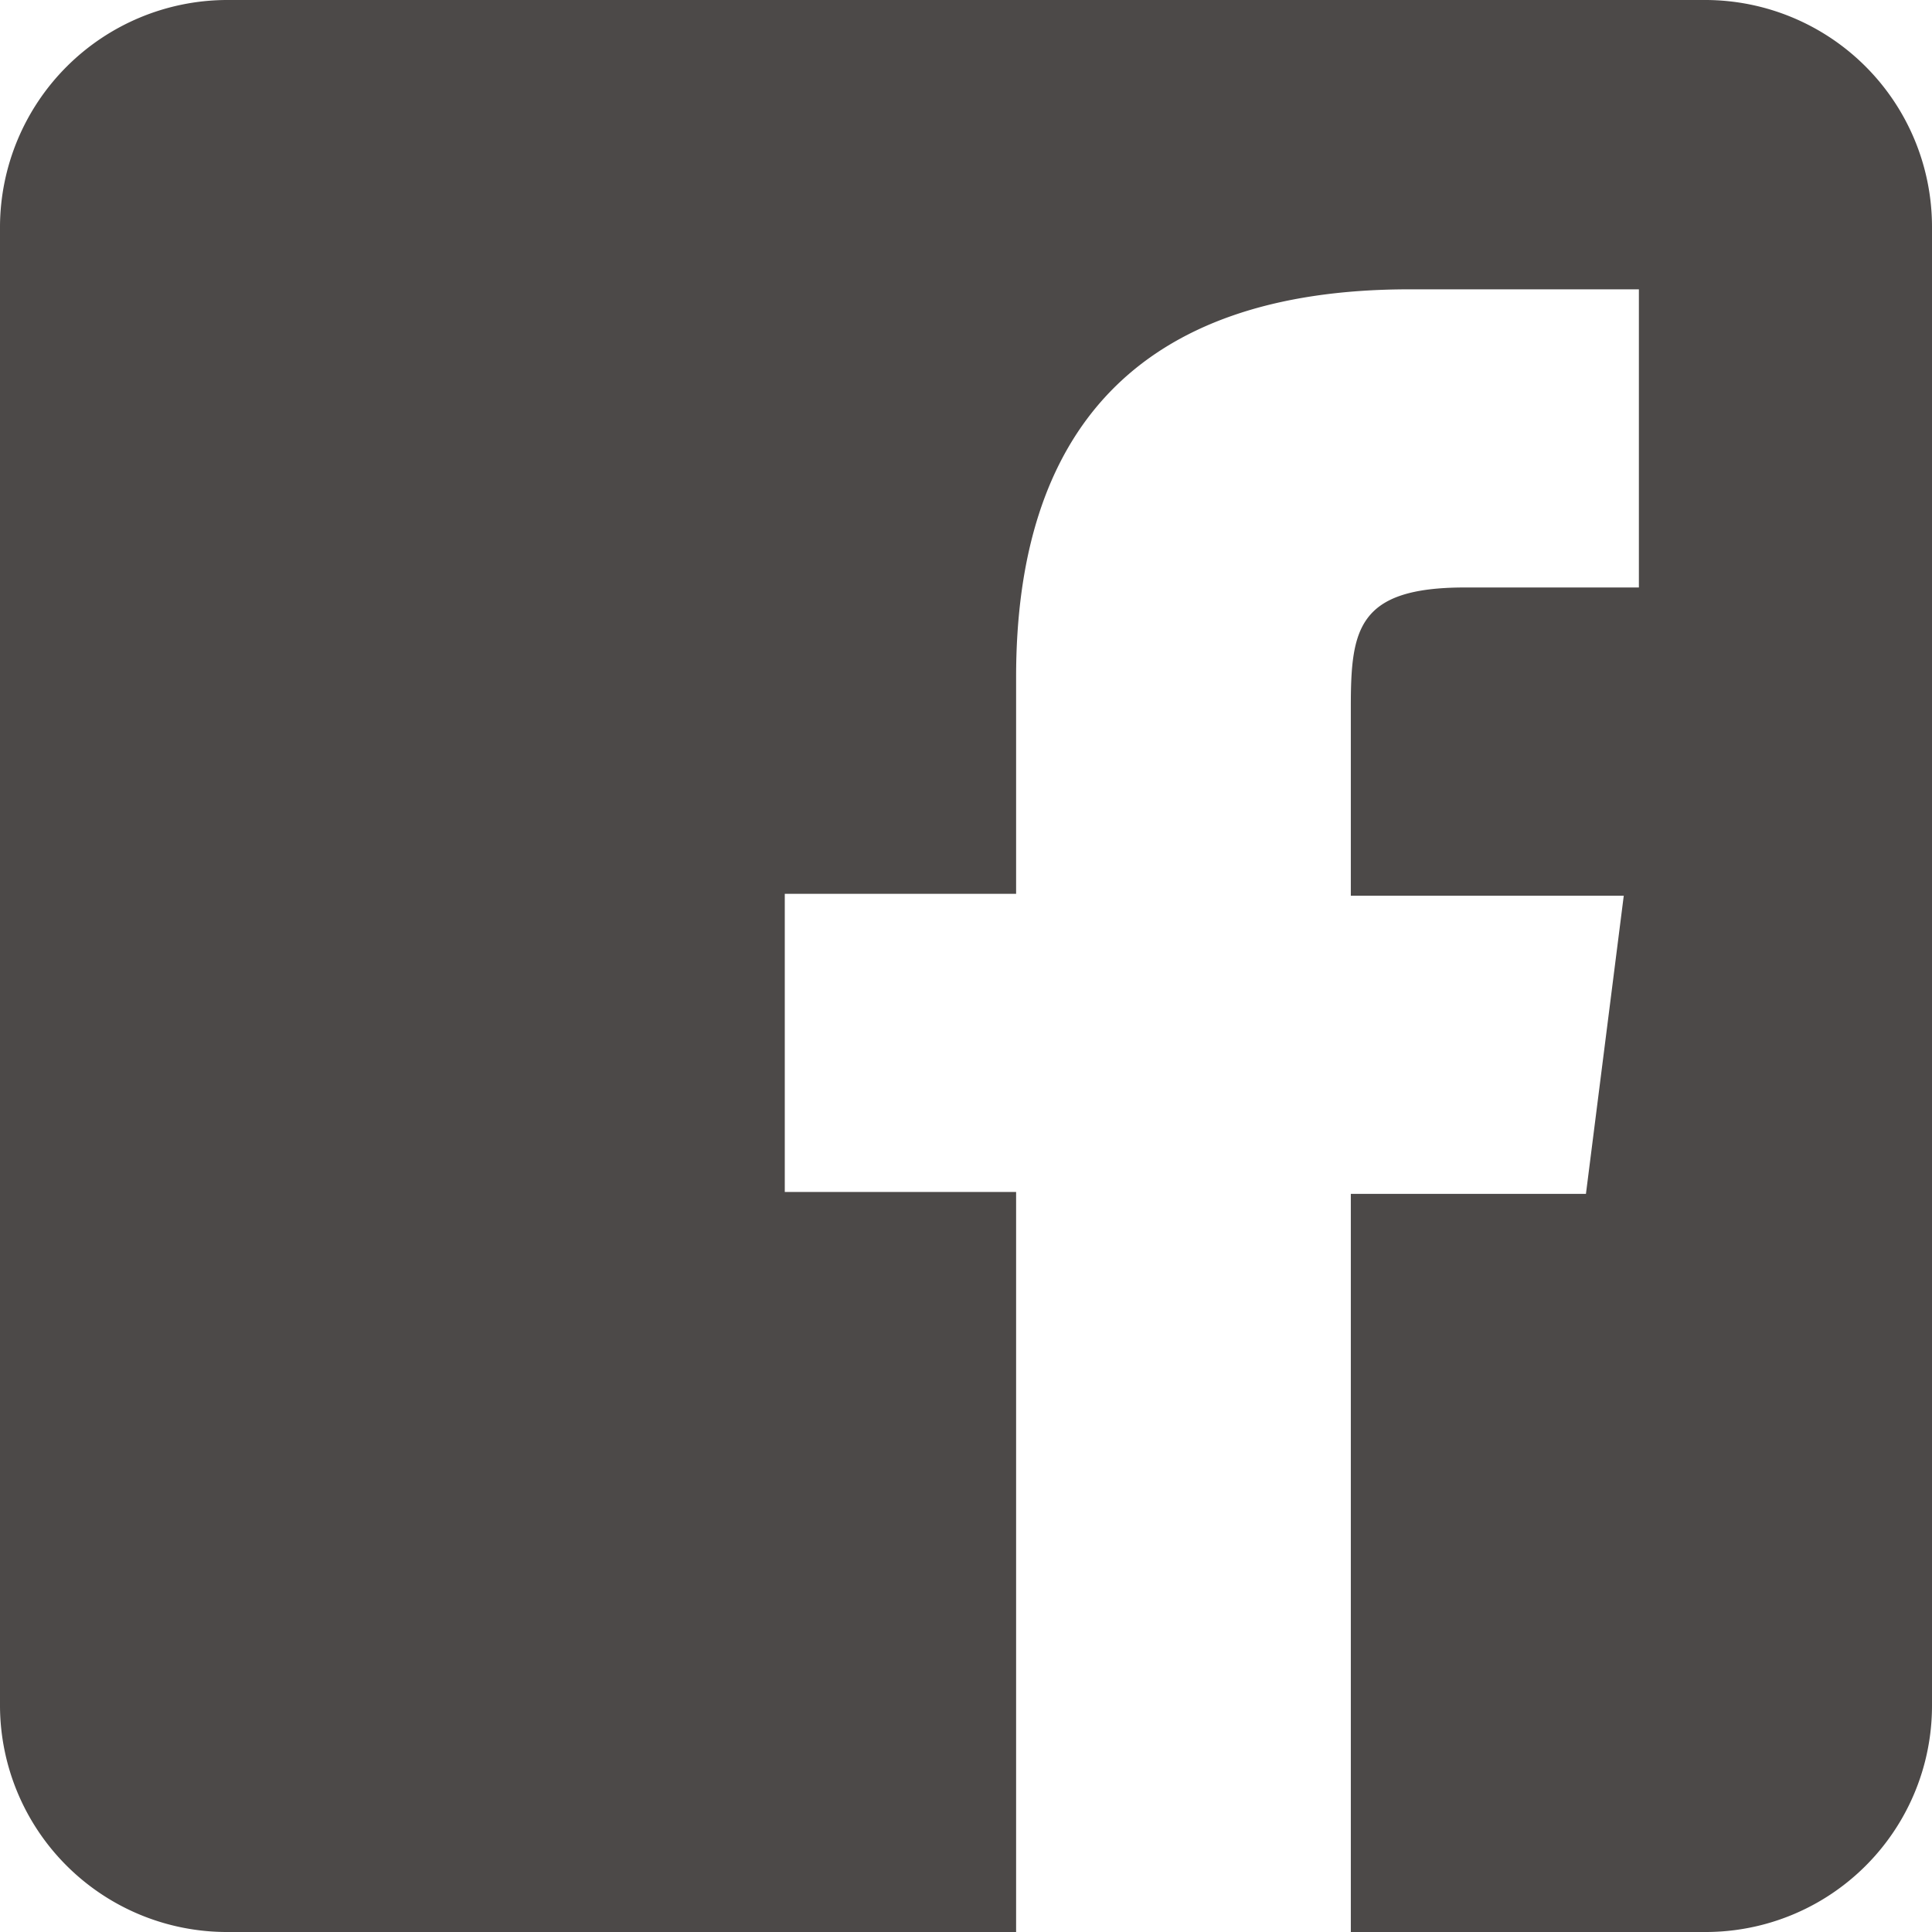 <svg xmlns="http://www.w3.org/2000/svg" viewBox="0 0 30.65 30.65"><defs><style>.cls-1{fill:#4c4948;}</style></defs><title>ico_fb</title><g id="レイヤー_2" data-name="レイヤー 2"><g id="パネル2_フッターまで" data-name="パネル2〜フッターまで"><path class="cls-1" d="M27.06,0H3.59A3.61,3.61,0,0,0,0,3.59V27.06a3.6,3.6,0,0,0,3.59,3.59H16.12V18.91H12.45V14.18h3.67V10.74c0-3.86,1.89-6.15,6.24-6.15H26V9.32H23.24c-1.7,0-1.81.66-1.81,1.89v3h4.33l-.6,4.73H21.43V30.65h5.63a3.59,3.59,0,0,0,3.59-3.59V3.59A3.6,3.6,0,0,0,27.06,0Z"/></g></g></svg>